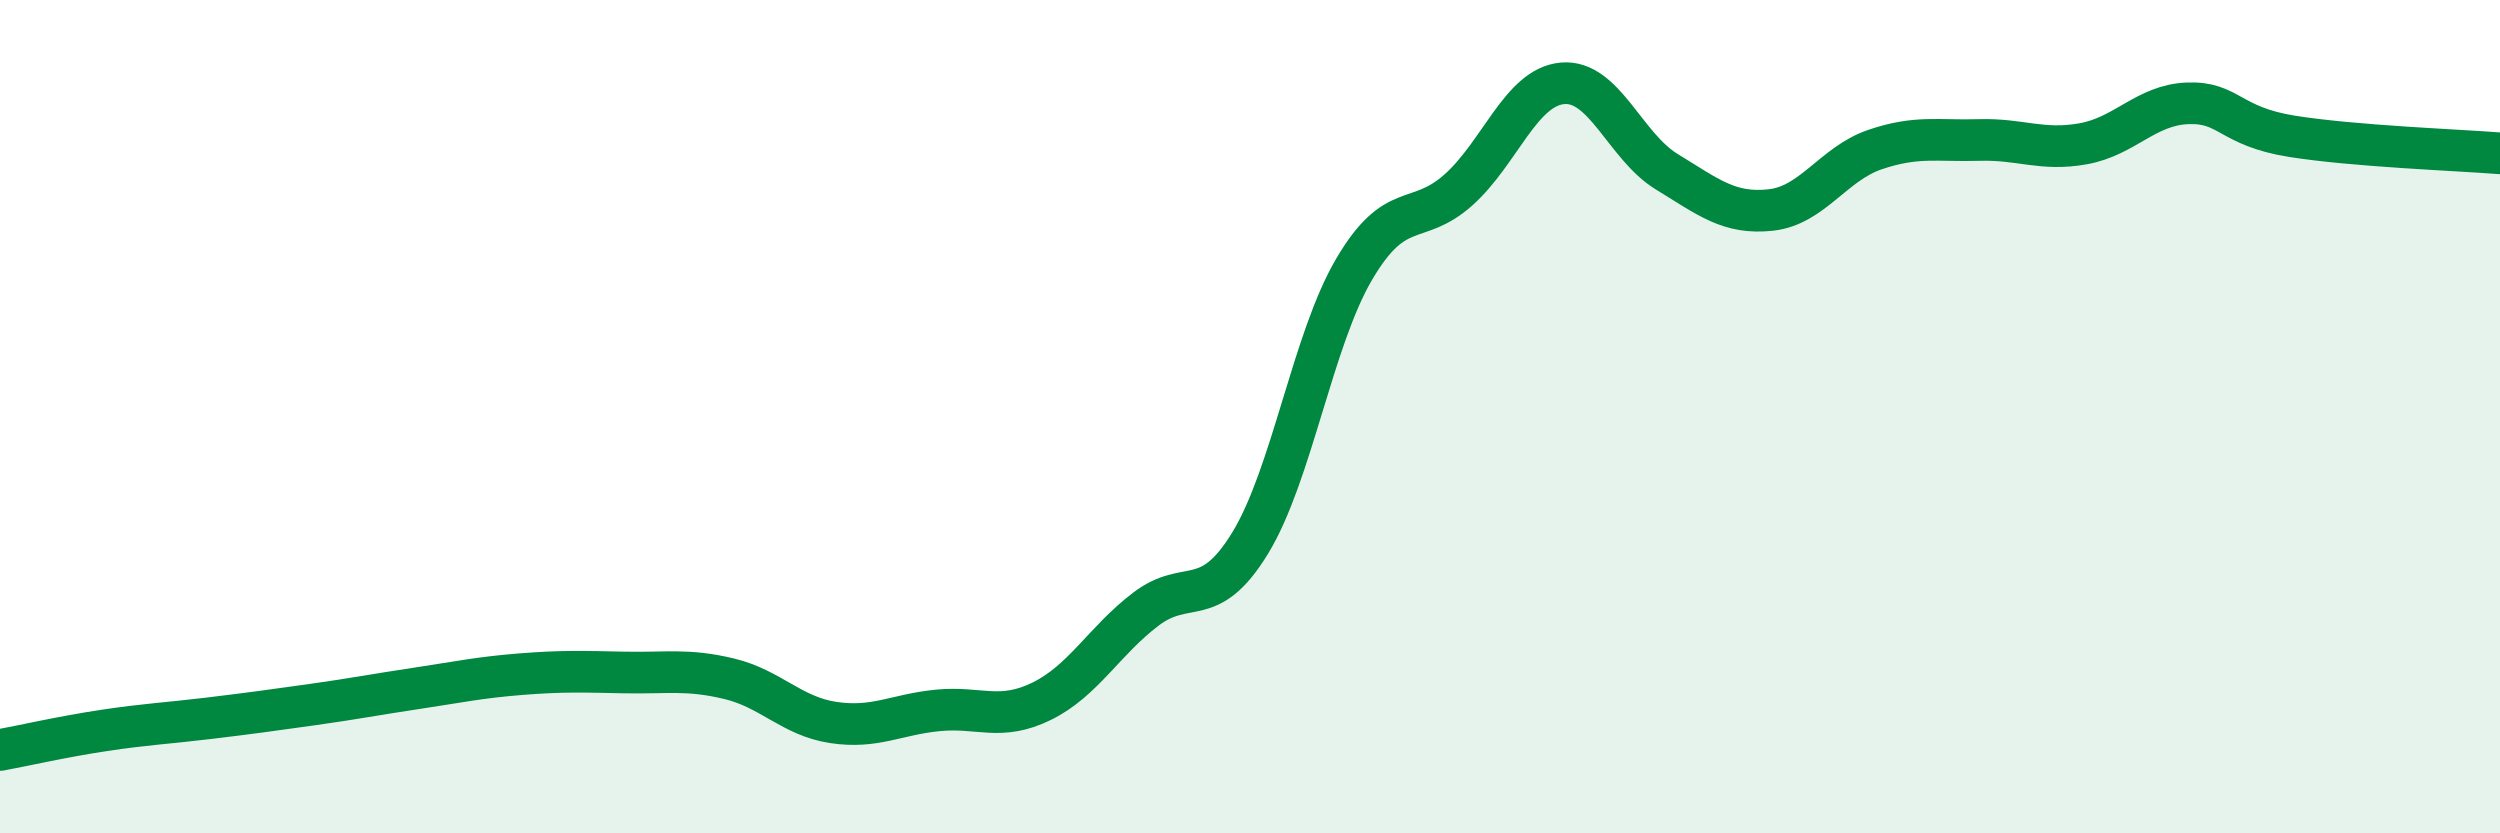 
    <svg width="60" height="20" viewBox="0 0 60 20" xmlns="http://www.w3.org/2000/svg">
      <path
        d="M 0,18 C 0.5,17.91 1.5,17.68 2.5,17.53 C 3.5,17.38 4,17.36 5,17.24 C 6,17.12 6.5,17.05 7.5,16.91 C 8.5,16.77 9,16.67 10,16.52 C 11,16.37 11.5,16.26 12.5,16.18 C 13.5,16.1 14,16.12 15,16.14 C 16,16.16 16.5,16.05 17.5,16.29 C 18.5,16.53 19,17.19 20,17.34 C 21,17.49 21.5,17.15 22.5,17.05 C 23.5,16.95 24,17.32 25,16.83 C 26,16.34 26.5,15.38 27.5,14.62 C 28.5,13.86 29,14.67 30,13.04 C 31,11.41 31.5,8.16 32.5,6.46 C 33.5,4.76 34,5.45 35,4.56 C 36,3.67 36.5,2.09 37.5,2 C 38.5,1.91 39,3.51 40,4.12 C 41,4.73 41.5,5.15 42.5,5.04 C 43.5,4.93 44,3.93 45,3.59 C 46,3.25 46.5,3.39 47.5,3.36 C 48.5,3.33 49,3.63 50,3.45 C 51,3.27 51.5,2.52 52.5,2.48 C 53.5,2.44 53.5,3.03 55,3.27 C 56.5,3.51 59,3.6 60,3.68L60 20L0 20Z"
        fill="#008740"
        opacity="0.1"
        stroke-linecap="round"
        stroke-linejoin="round"
      />
      <path
        d="M 0,18 C 0.5,17.91 1.5,17.68 2.5,17.53 C 3.5,17.38 4,17.36 5,17.24 C 6,17.12 6.5,17.05 7.5,16.91 C 8.5,16.77 9,16.67 10,16.52 C 11,16.37 11.5,16.26 12.5,16.18 C 13.5,16.1 14,16.12 15,16.14 C 16,16.16 16.5,16.05 17.5,16.29 C 18.5,16.53 19,17.19 20,17.34 C 21,17.49 21.5,17.15 22.5,17.05 C 23.5,16.95 24,17.32 25,16.83 C 26,16.34 26.5,15.38 27.5,14.62 C 28.5,13.86 29,14.67 30,13.04 C 31,11.41 31.5,8.16 32.5,6.46 C 33.5,4.76 34,5.45 35,4.56 C 36,3.67 36.5,2.09 37.5,2 C 38.5,1.91 39,3.51 40,4.12 C 41,4.73 41.5,5.15 42.5,5.04 C 43.5,4.93 44,3.93 45,3.59 C 46,3.25 46.5,3.39 47.5,3.36 C 48.5,3.33 49,3.63 50,3.45 C 51,3.27 51.5,2.52 52.5,2.48 C 53.5,2.44 53.5,3.03 55,3.27 C 56.5,3.51 59,3.6 60,3.68"
        stroke="#008740"
        stroke-width="1"
        fill="none"
        stroke-linecap="round"
        stroke-linejoin="round"
      />
    </svg>
  